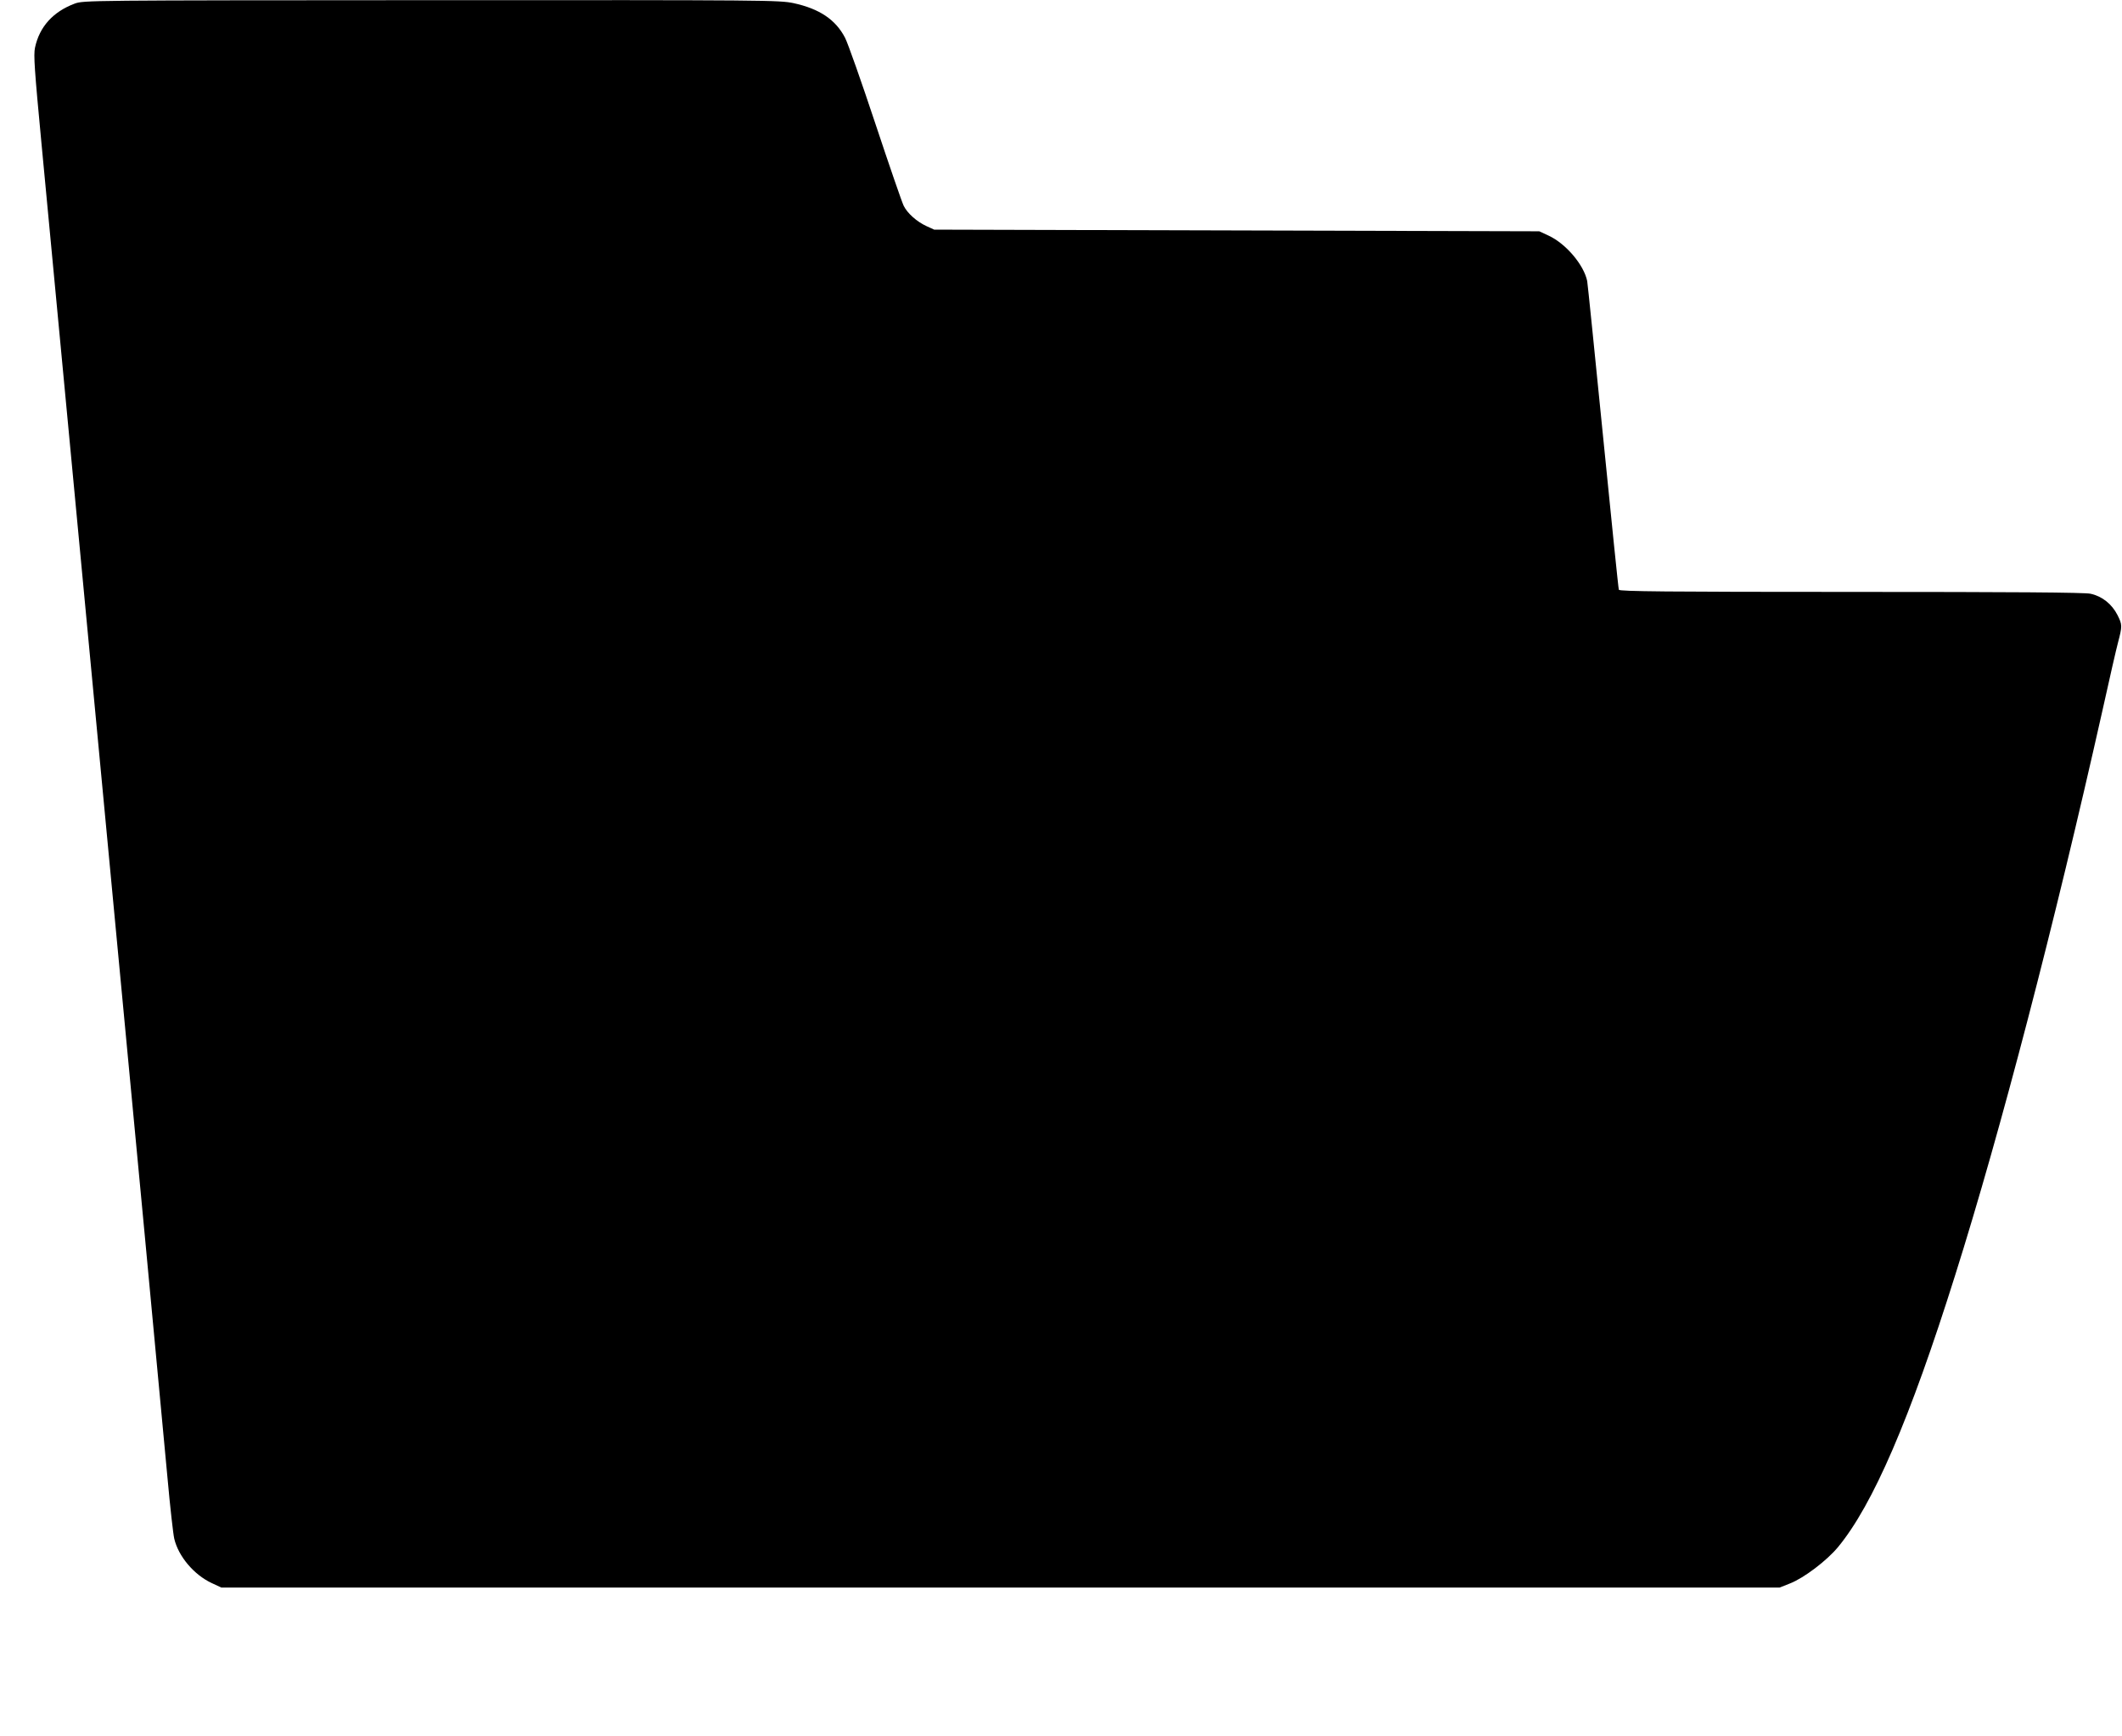 <?xml version="1.0" standalone="no"?>
<!DOCTYPE svg PUBLIC "-//W3C//DTD SVG 20010904//EN"
 "http://www.w3.org/TR/2001/REC-SVG-20010904/DTD/svg10.dtd">
<svg version="1.0" xmlns="http://www.w3.org/2000/svg"
 width="1280pt" height="1047pt" viewBox="0 0 1280 1047"
 preserveAspectRatio="xMidYMid meet">
<g transform="translate(0,1047) scale(0.1,-0.1)"
fill="#000000" stroke="none">
<path d="M450 10448 c-130 -49 -212 -139 -239 -266 -9 -44 -3 -132 39 -575 56
-592 133 -1404 250 -2642 44 -467 107 -1133 140 -1480 179 -1887 322 -3406
370 -3925 16 -179 35 -345 41 -370 25 -107 119 -218 226 -268 l58 -27 4700 0
4700 0 63 25 c84 33 221 137 289 219 210 254 434 772 707 1641 274 868 598
2113 887 3400 43 195 86 382 95 415 26 99 26 107 -3 165 -34 67 -93 114 -163
129 -35 8 -475 11 -1446 11 -1107 0 -1396 3 -1399 13 -3 6 -45 422 -95 922
-50 501 -93 924 -96 940 -20 97 -127 224 -231 273 l-58 27 -1825 5 -1825 5
-46 21 c-59 27 -116 78 -138 123 -10 20 -87 243 -171 496 -84 253 -166 486
-183 518 -57 109 -154 174 -310 208 -88 18 -146 19 -2186 18 -2083 -1 -2096
-1 -2151 -21z"/>
</g>
</svg>
